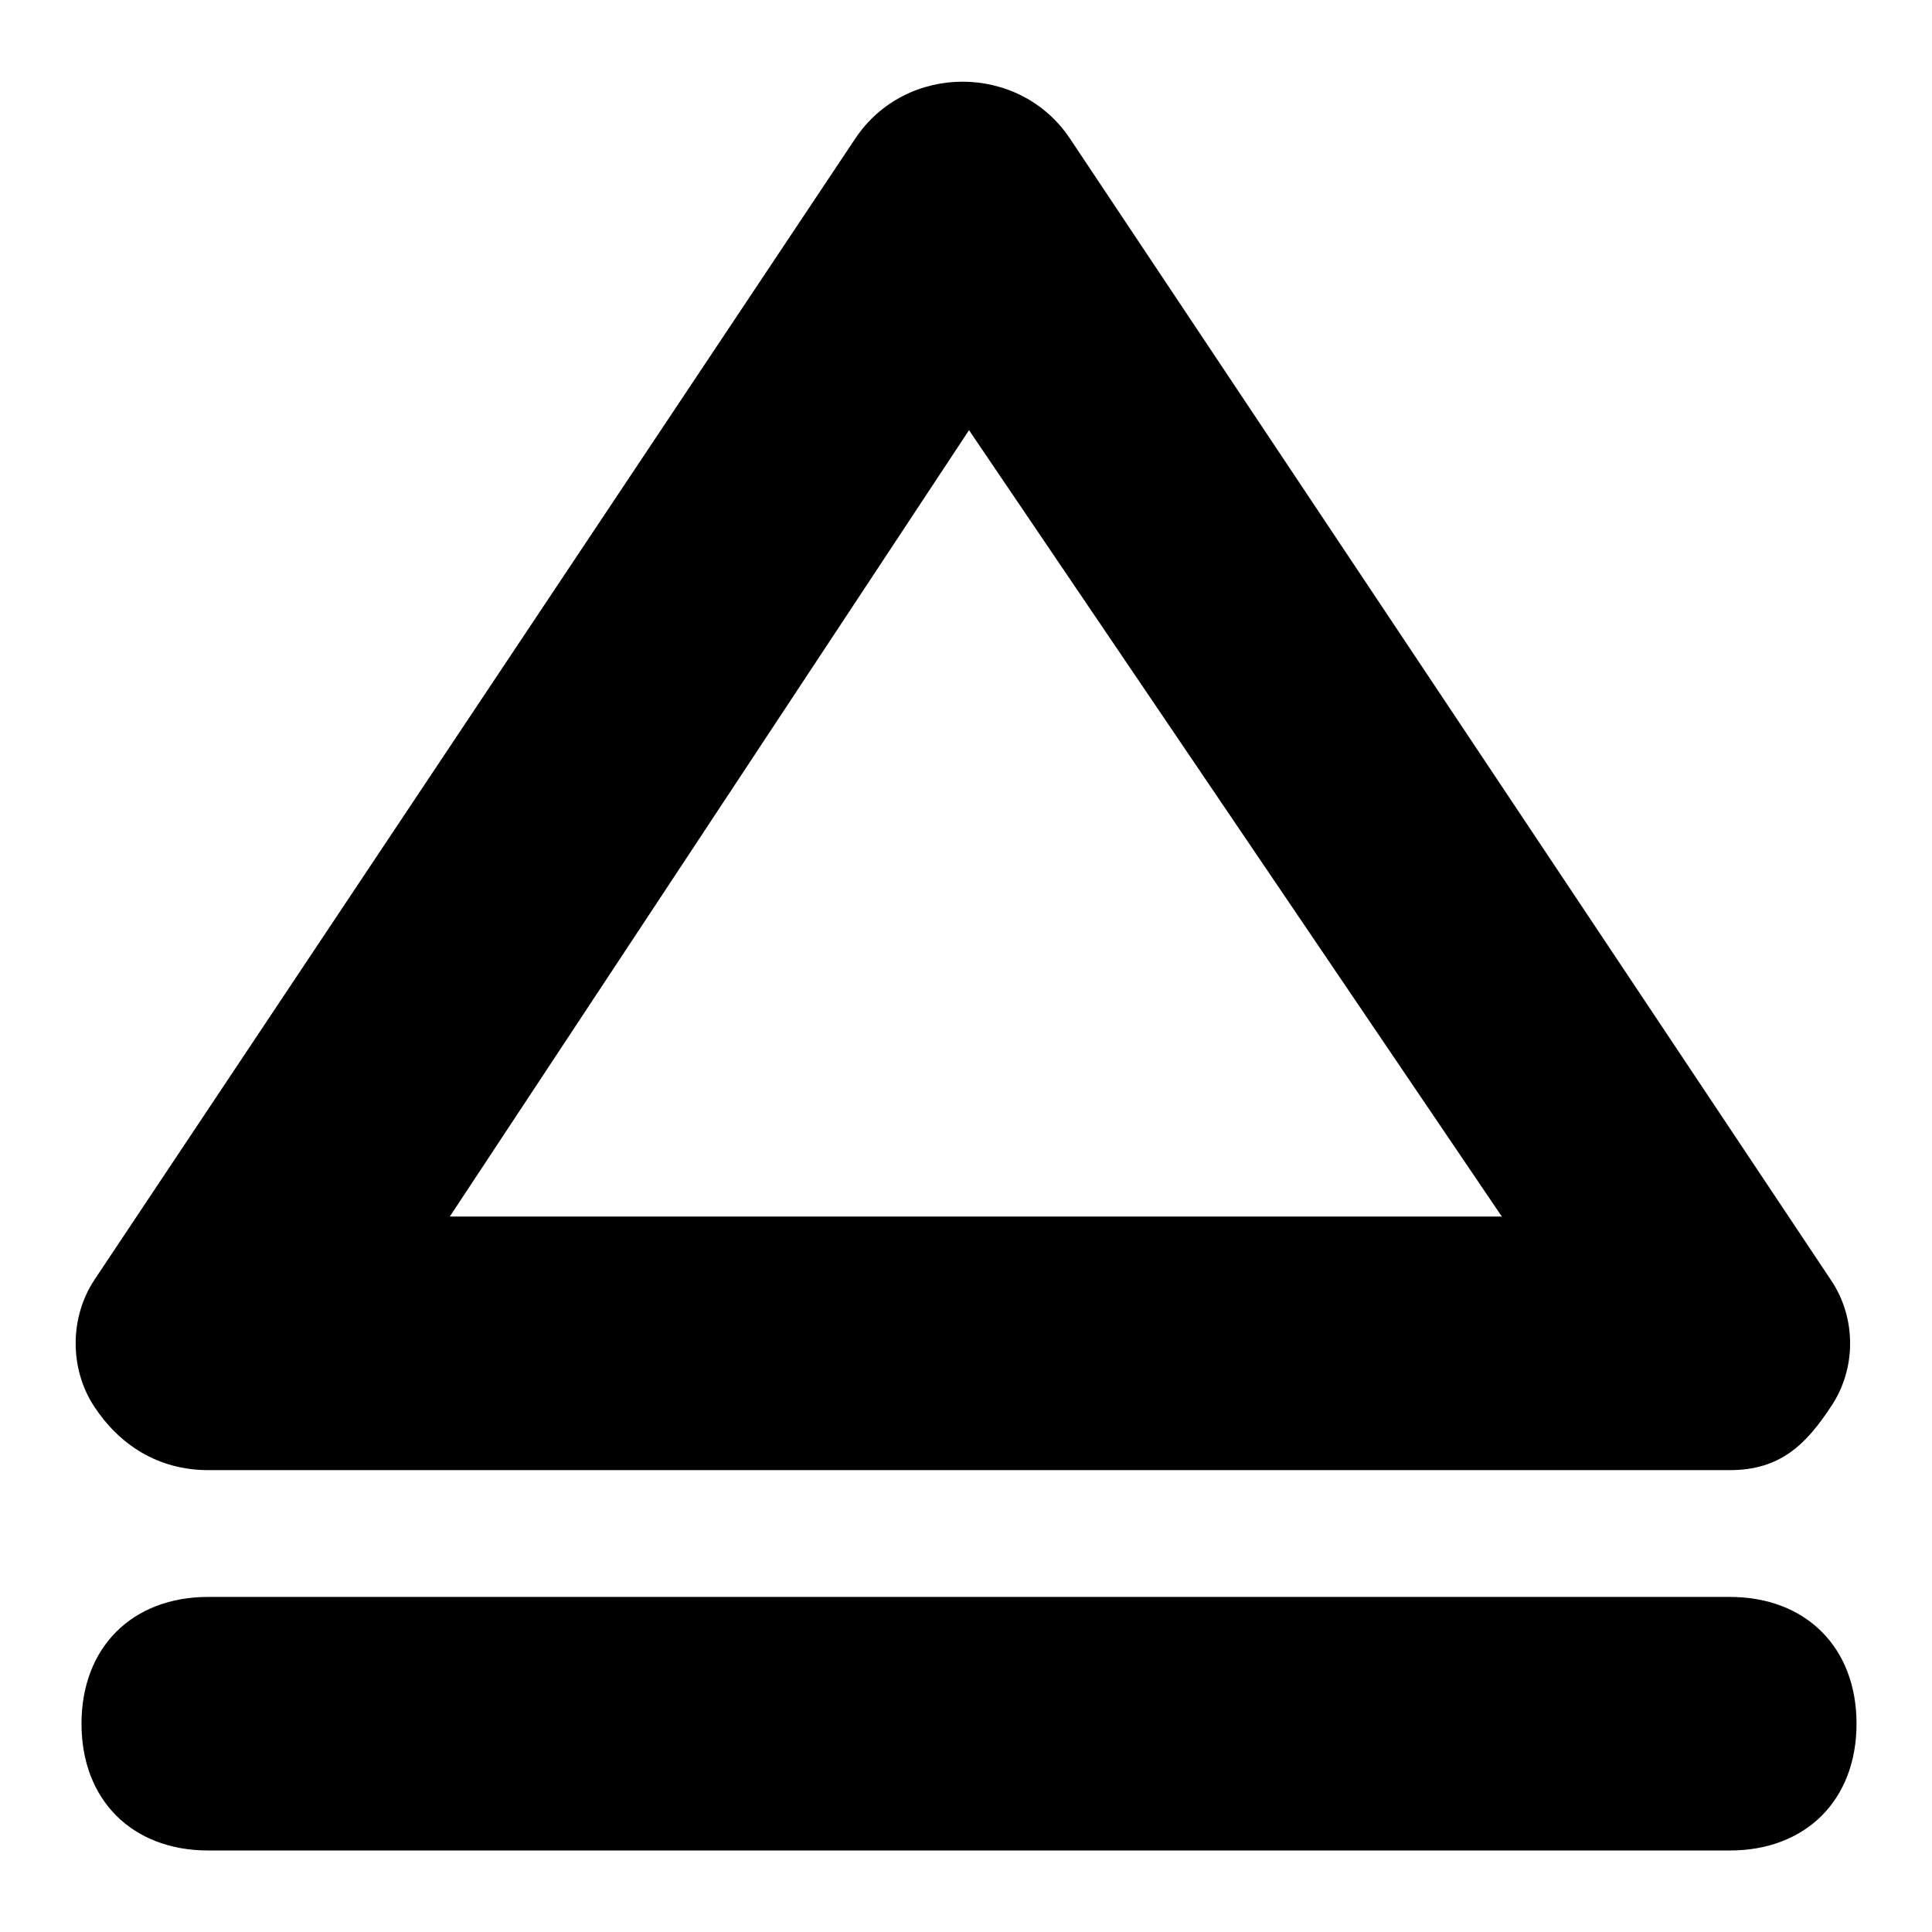 <?xml version="1.0" encoding="utf-8"?>
<!-- Svg Vector Icons : http://www.onlinewebfonts.com/icon -->
<!DOCTYPE svg PUBLIC "-//W3C//DTD SVG 1.1//EN" "http://www.w3.org/Graphics/SVG/1.1/DTD/svg11.dtd">
<svg version="1.1" xmlns="http://www.w3.org/2000/svg" xmlns:xlink="http://www.w3.org/1999/xlink" x="0px" y="0px" viewBox="0 0 256 256" enable-background="new 0 0 256 256" xml:space="preserve">
<g><g><path fill="#000000" d="M229.2,194.8H27.6c-6.7,0-11.8-3.4-15.1-8.4c-3.3-5-3.3-11.8,0-16.8L113.3,18.4c6.7-10.1,21.8-10.1,28.5,0l100.8,151.2c3.4,5,3.4,11.8,0,16.8C239.3,191.4,235.9,194.8,229.2,194.8z M59.6,161.2H199L128.4,57L59.6,161.2z"/><path fill="#000000" d="M229.2,245.2H27.6c-10.1,0-16.8-6.7-16.8-16.8s6.7-16.8,16.8-16.8h201.6c10.1,0,16.8,6.7,16.8,16.8S239.3,245.2,229.2,245.2z"/></g></g>
</svg>